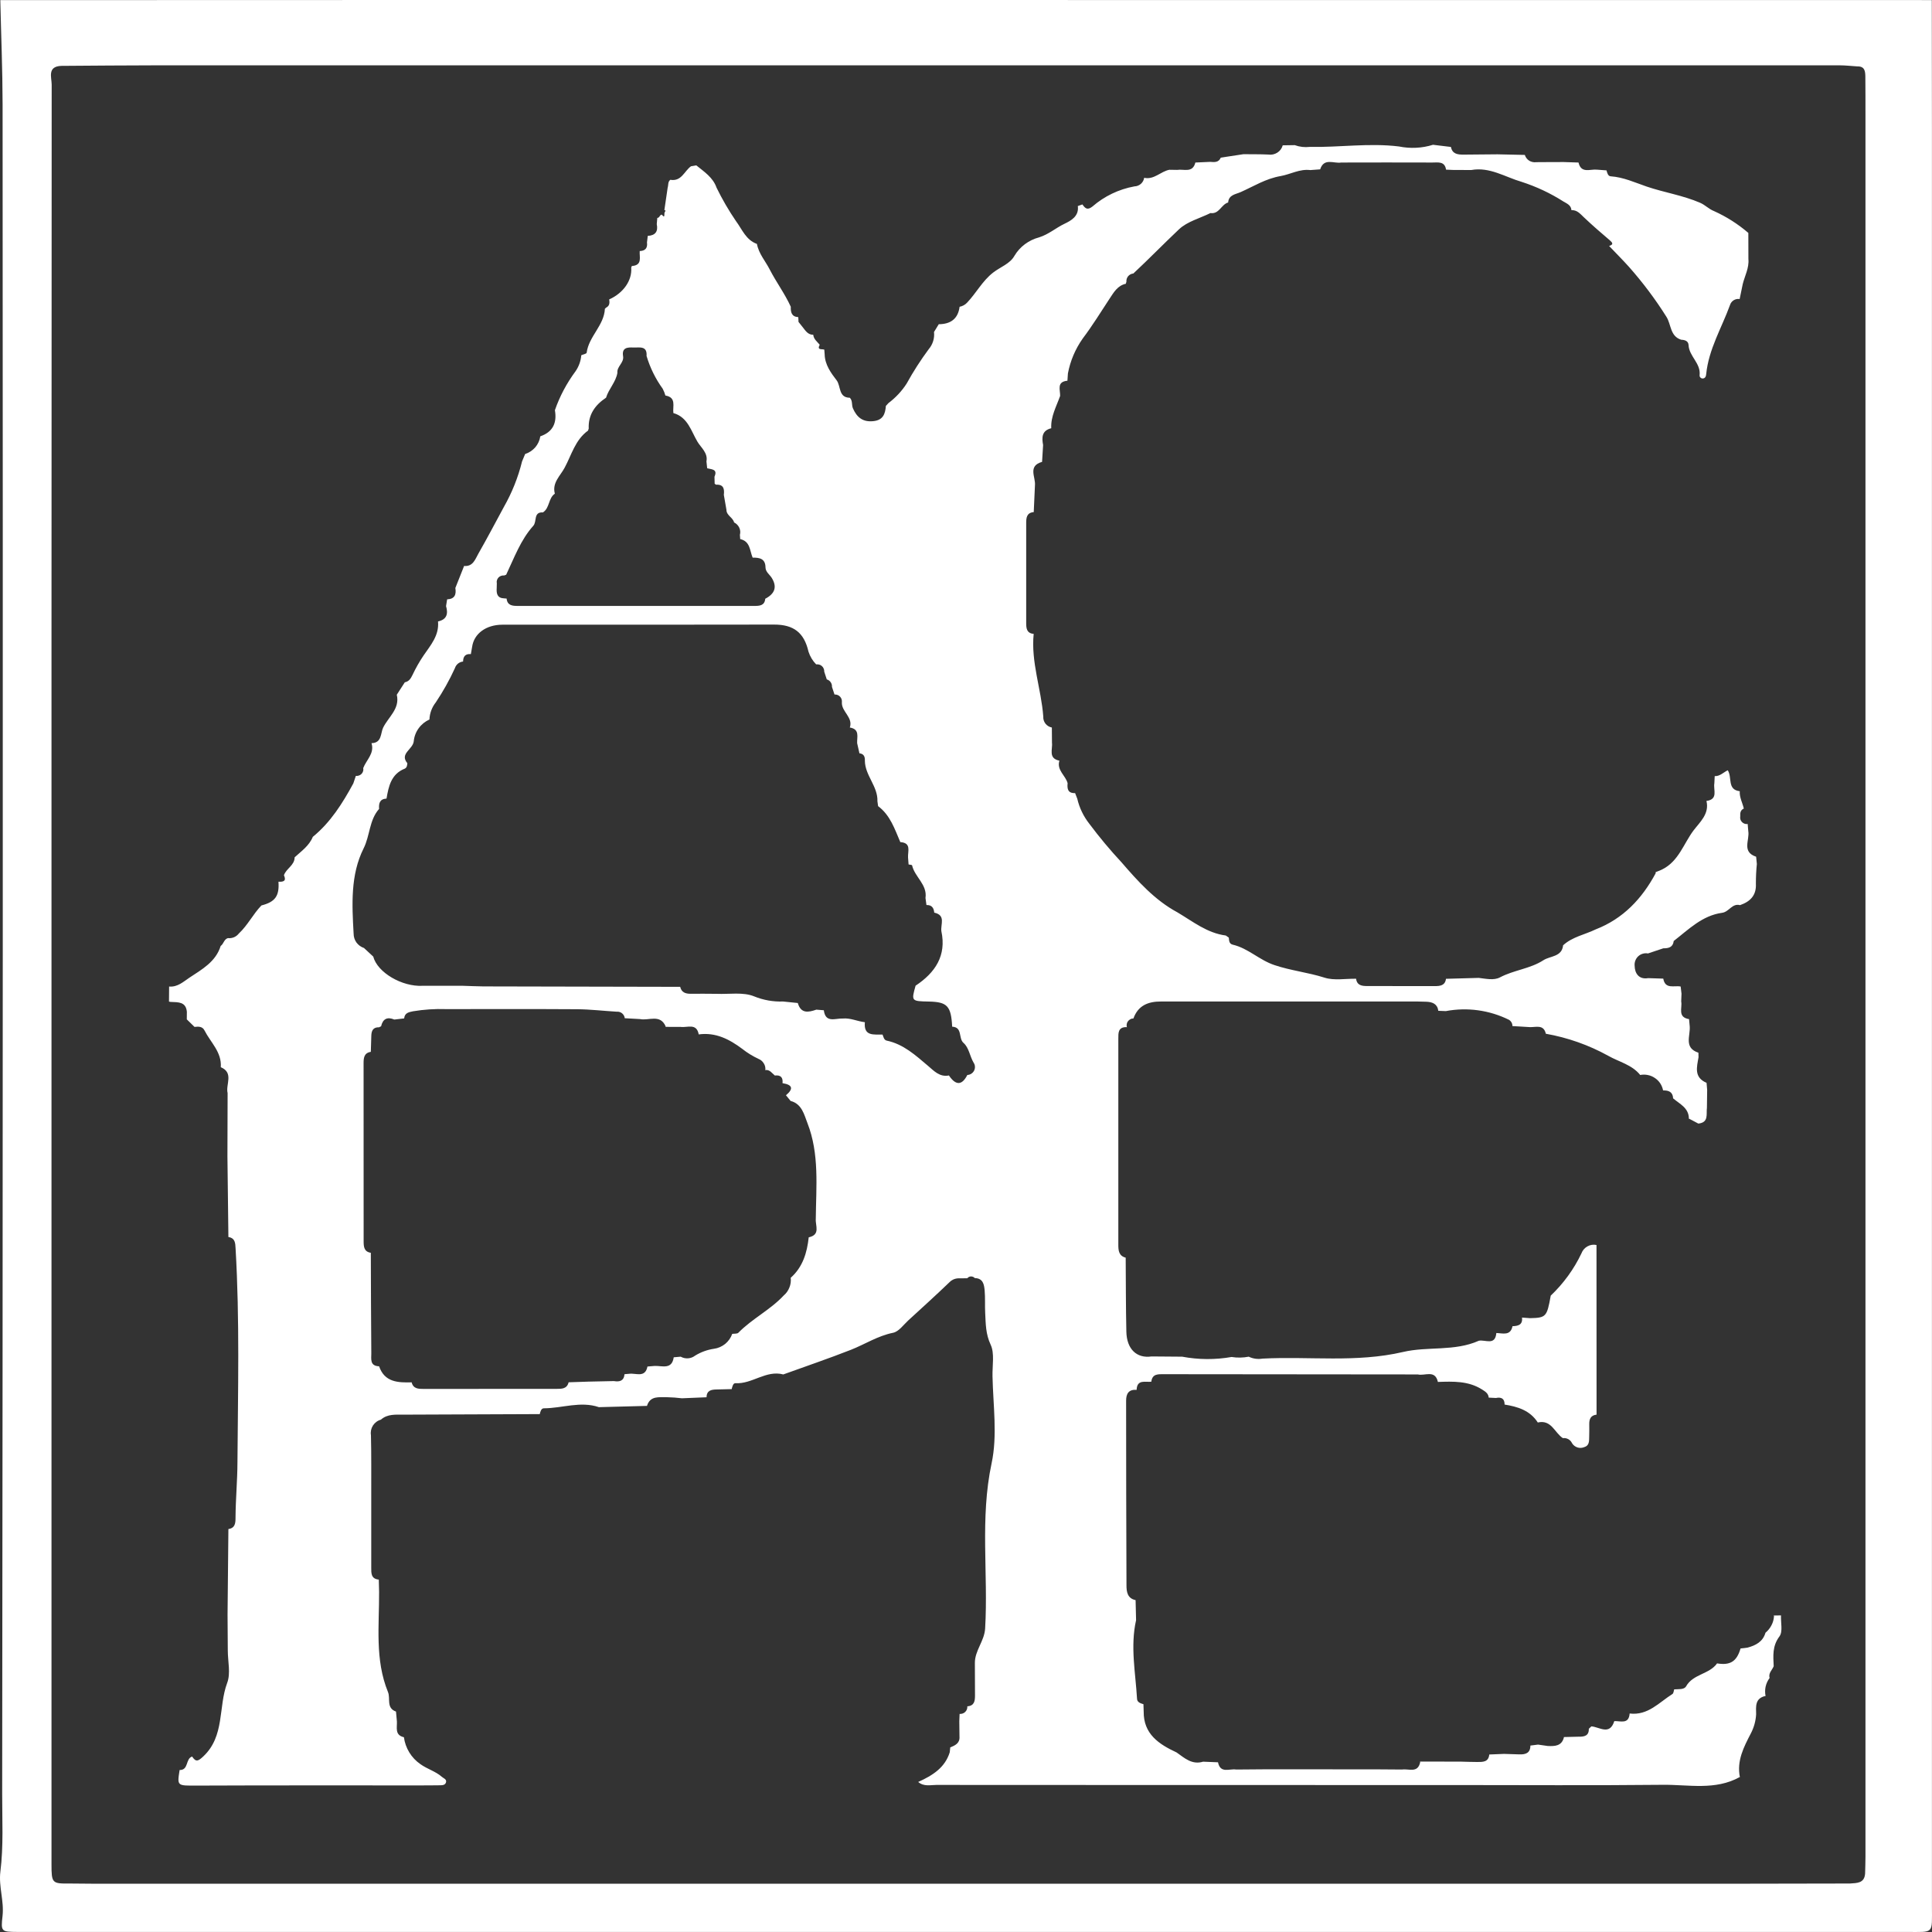 <svg width="32" height="32" viewBox="0 0 32 32" fill="none" xmlns="http://www.w3.org/2000/svg">
<rect x="0" y="0" width="32" height="32" fill="#333333" stroke="none"/>
<path d="M0.005 0.002C2.406 0.001 4.807 0.001 7.208 1.52798e-05C15.393 -5.86528e-05 23.578 0 31.764 0.001C31.841 0.001 31.919 0.002 31.997 0.002C31.997 0.702 31.998 1.402 31.999 2.102C31.999 11.927 31.999 21.752 31.999 31.576C31.999 32.041 32.041 31.999 31.583 31.999C21.188 31.999 10.793 32 0.398 31.999C0.363 31.999 0.327 31.999 0.292 31.999C0.019 31.997 0.013 31.994 0.042 31.735C0.07 31.488 -0.024 31.247 0.006 31.003C0.06 30.573 0.035 30.14 0.036 29.712C0.047 20.384 0.049 11.056 0.043 1.728C0.042 1.152 0.018 0.577 0.005 0.002ZM30.892 31.031C30.894 30.94 30.898 30.849 30.898 30.758C30.898 21.139 30.898 11.52 30.898 1.901C30.898 1.691 30.898 1.481 30.896 1.271C30.895 1.184 30.888 1.097 30.765 1.1C30.666 1.094 30.568 1.082 30.469 1.082C21.182 1.082 11.894 1.082 2.607 1.082C2.077 1.082 1.547 1.088 1.018 1.091C0.778 1.099 0.856 1.283 0.856 1.403C0.853 7.597 0.852 13.79 0.853 19.984C0.853 23.616 0.853 27.248 0.853 30.88C0.853 31.19 0.863 31.2 1.15 31.197C1.27 31.198 1.39 31.2 1.51 31.2C10.669 31.2 19.828 31.2 28.987 31.2C29.538 31.2 30.089 31.198 30.64 31.197C30.755 31.188 30.881 31.196 30.892 31.031Z" fill="white"/>
<path d="M13.47 5.545C13.477 5.618 13.535 5.659 13.577 5.71C13.527 5.806 13.614 5.776 13.653 5.791C13.655 5.817 13.657 5.844 13.659 5.87C13.663 6.041 13.764 6.178 13.857 6.299C13.93 6.394 13.884 6.586 14.076 6.588C14.125 6.638 14.103 6.708 14.127 6.763C14.19 6.907 14.285 6.993 14.461 6.976C14.628 6.96 14.662 6.856 14.673 6.723C14.687 6.707 14.701 6.692 14.715 6.677C14.834 6.587 14.937 6.478 15.017 6.353C15.126 6.155 15.248 5.965 15.383 5.783C15.416 5.744 15.441 5.699 15.456 5.65C15.471 5.601 15.476 5.55 15.47 5.499C15.496 5.456 15.523 5.413 15.549 5.37C15.745 5.369 15.868 5.281 15.894 5.081C15.942 5.072 15.986 5.048 16.019 5.012C16.17 4.853 16.272 4.652 16.449 4.515C16.568 4.422 16.73 4.369 16.803 4.236C16.893 4.085 17.04 3.976 17.212 3.931C17.37 3.881 17.488 3.775 17.63 3.707C17.737 3.656 17.875 3.582 17.852 3.413C17.877 3.404 17.903 3.395 17.928 3.386C17.973 3.449 18.008 3.489 18.095 3.42C18.292 3.249 18.532 3.134 18.79 3.087C18.83 3.086 18.867 3.071 18.897 3.045C18.926 3.019 18.946 2.983 18.951 2.945C19.116 2.981 19.224 2.839 19.369 2.812C19.412 2.813 19.454 2.813 19.497 2.814C19.607 2.796 19.755 2.871 19.799 2.692L20.044 2.681C20.115 2.687 20.185 2.693 20.22 2.611C20.345 2.592 20.47 2.573 20.595 2.554C20.733 2.556 20.871 2.553 21.009 2.56C21.06 2.568 21.113 2.556 21.157 2.528C21.201 2.5 21.232 2.457 21.246 2.407L21.445 2.404C21.525 2.433 21.61 2.443 21.694 2.433C22.186 2.443 22.677 2.365 23.171 2.426C23.359 2.464 23.553 2.455 23.735 2.398C23.834 2.41 23.933 2.422 24.032 2.434C24.055 2.551 24.143 2.561 24.239 2.561C24.426 2.559 24.614 2.558 24.802 2.556L25.256 2.566C25.268 2.606 25.294 2.64 25.329 2.662C25.364 2.683 25.407 2.692 25.448 2.686C25.599 2.684 25.75 2.685 25.9 2.684L26.145 2.692C26.189 2.879 26.337 2.798 26.45 2.81L26.609 2.822C26.62 2.863 26.633 2.917 26.677 2.92C26.89 2.935 27.076 3.022 27.274 3.09C27.565 3.189 27.874 3.235 28.16 3.359C28.245 3.396 28.302 3.462 28.389 3.496C28.596 3.589 28.787 3.711 28.958 3.858C28.958 4.002 28.959 4.146 28.959 4.289C28.973 4.438 28.899 4.568 28.865 4.706C28.848 4.788 28.831 4.87 28.814 4.953C28.779 4.947 28.744 4.955 28.715 4.973C28.685 4.992 28.664 5.02 28.654 5.053C28.516 5.432 28.301 5.784 28.26 6.196C28.257 6.231 28.246 6.267 28.202 6.269C28.195 6.269 28.188 6.267 28.181 6.265C28.175 6.262 28.169 6.258 28.164 6.253C28.159 6.247 28.155 6.241 28.153 6.235C28.151 6.228 28.15 6.221 28.151 6.214C28.173 6.017 27.976 5.901 27.968 5.716C27.964 5.647 27.907 5.63 27.846 5.627C27.66 5.57 27.681 5.371 27.601 5.247C27.417 4.954 27.209 4.678 26.98 4.419C26.874 4.301 26.761 4.189 26.652 4.074C26.731 4.049 26.709 4.02 26.661 3.978C26.516 3.855 26.372 3.73 26.234 3.599C26.173 3.542 26.122 3.476 26.028 3.481C26.021 3.399 25.959 3.375 25.896 3.338C25.68 3.2 25.447 3.091 25.203 3.012C24.93 2.933 24.675 2.761 24.369 2.816L24.073 2.815L23.951 2.81C23.93 2.667 23.817 2.692 23.724 2.692C23.221 2.69 22.718 2.691 22.214 2.692C22.093 2.713 21.93 2.608 21.866 2.805L21.703 2.817C21.526 2.795 21.372 2.888 21.212 2.916C20.963 2.959 20.767 3.085 20.551 3.181C20.467 3.219 20.351 3.225 20.342 3.354C20.228 3.385 20.195 3.55 20.049 3.529C19.873 3.616 19.665 3.669 19.529 3.797C19.274 4.038 19.029 4.29 18.772 4.53C18.739 4.533 18.708 4.549 18.686 4.574C18.665 4.6 18.654 4.632 18.657 4.665C18.654 4.677 18.651 4.689 18.647 4.7C18.511 4.73 18.449 4.84 18.38 4.944C18.234 5.166 18.094 5.394 17.934 5.606C17.811 5.78 17.727 5.977 17.688 6.186L17.68 6.306C17.497 6.323 17.562 6.456 17.559 6.558C17.497 6.733 17.402 6.898 17.412 7.093C17.254 7.132 17.254 7.246 17.277 7.371L17.26 7.65C17.018 7.719 17.156 7.902 17.142 8.039C17.135 8.187 17.128 8.334 17.122 8.482C17.005 8.492 16.997 8.575 16.997 8.664C16.998 9.215 16.997 9.766 16.997 10.317C16.997 10.406 17.004 10.489 17.121 10.499C17.074 10.967 17.246 11.409 17.28 11.868C17.277 11.91 17.29 11.952 17.316 11.986C17.342 12.019 17.38 12.042 17.422 12.05L17.422 12.051L17.424 12.3C17.438 12.411 17.357 12.56 17.547 12.599C17.499 12.757 17.649 12.844 17.683 12.972C17.674 13.063 17.685 13.141 17.807 13.136L17.843 13.229C17.878 13.381 17.947 13.523 18.044 13.646C18.21 13.868 18.388 14.081 18.577 14.284C18.844 14.593 19.126 14.909 19.501 15.111C19.757 15.262 19.993 15.455 20.303 15.495L20.353 15.53C20.358 15.579 20.356 15.632 20.419 15.647C20.673 15.706 20.857 15.901 21.109 15.985C21.382 16.077 21.666 16.106 21.938 16.193C22.098 16.244 22.286 16.208 22.461 16.211C22.476 16.323 22.558 16.332 22.648 16.332C23.02 16.332 23.392 16.332 23.764 16.333C23.854 16.333 23.935 16.324 23.95 16.212C24.131 16.207 24.311 16.202 24.492 16.197C24.61 16.21 24.742 16.242 24.843 16.189C25.075 16.066 25.346 16.046 25.564 15.904C25.677 15.831 25.87 15.851 25.89 15.657C26.044 15.516 26.25 15.481 26.431 15.393C26.886 15.216 27.196 14.885 27.422 14.466C27.425 14.461 27.422 14.453 27.422 14.446C27.459 14.43 27.498 14.418 27.534 14.399C27.804 14.264 27.886 13.974 28.05 13.755C28.152 13.62 28.317 13.48 28.264 13.266L28.265 13.266C28.465 13.238 28.375 13.082 28.395 12.974L28.401 12.855C28.487 12.859 28.545 12.793 28.617 12.758C28.695 12.876 28.602 13.079 28.816 13.105C28.809 13.207 28.861 13.296 28.883 13.392C28.826 13.418 28.821 13.466 28.824 13.52C28.821 13.537 28.822 13.554 28.826 13.571C28.831 13.587 28.84 13.603 28.852 13.615C28.864 13.628 28.879 13.637 28.895 13.643C28.912 13.649 28.93 13.651 28.947 13.648C28.95 13.688 28.953 13.727 28.957 13.766C28.983 13.912 28.843 14.109 29.087 14.19L29.099 14.31C29.088 14.418 29.083 14.527 29.083 14.636C29.093 14.829 28.991 14.933 28.82 14.992C28.689 14.957 28.639 15.104 28.523 15.119C28.194 15.164 27.968 15.395 27.722 15.586C27.71 15.69 27.637 15.708 27.55 15.707C27.465 15.735 27.381 15.763 27.296 15.792C27.267 15.787 27.236 15.788 27.208 15.797C27.18 15.805 27.154 15.82 27.132 15.841C27.111 15.861 27.095 15.886 27.085 15.914C27.075 15.941 27.072 15.971 27.075 16C27.077 16.113 27.139 16.228 27.299 16.201C27.383 16.204 27.466 16.206 27.549 16.209C27.581 16.392 27.732 16.318 27.837 16.34C27.842 16.379 27.846 16.419 27.851 16.458C27.849 16.501 27.848 16.544 27.846 16.587C27.867 16.694 27.78 16.848 27.976 16.88L27.987 16.999C28 17.156 27.885 17.355 28.131 17.436L28.133 17.511C28.105 17.674 28.053 17.845 28.266 17.935C28.269 17.974 28.272 18.014 28.276 18.053C28.274 18.151 28.273 18.249 28.272 18.347C28.258 18.453 28.307 18.591 28.13 18.61L27.969 18.525L27.973 18.519C27.967 18.347 27.82 18.285 27.712 18.192C27.707 18.086 27.638 18.058 27.546 18.061C27.538 18.019 27.522 17.98 27.499 17.944C27.476 17.909 27.445 17.878 27.41 17.855C27.375 17.831 27.336 17.814 27.294 17.806C27.252 17.797 27.209 17.797 27.167 17.805C27.03 17.634 26.816 17.589 26.637 17.487C26.315 17.309 25.966 17.186 25.604 17.122C25.567 16.961 25.439 17.017 25.337 17.012C25.241 17.006 25.146 17.001 25.051 16.995C25.051 16.974 25.046 16.954 25.036 16.936C25.026 16.918 25.011 16.902 24.993 16.891C24.67 16.731 24.302 16.68 23.947 16.747L23.823 16.742C23.808 16.628 23.726 16.596 23.627 16.592C23.529 16.587 23.43 16.588 23.331 16.588C21.965 16.588 20.598 16.588 19.231 16.588C19.017 16.587 18.85 16.654 18.773 16.869C18.755 16.869 18.737 16.873 18.722 16.882C18.706 16.89 18.692 16.902 18.682 16.916C18.671 16.93 18.664 16.947 18.662 16.964C18.659 16.982 18.66 17 18.665 17.016L18.655 17.012C18.518 17.012 18.523 17.11 18.523 17.203C18.523 18.34 18.523 19.478 18.523 20.616C18.523 20.71 18.529 20.801 18.645 20.831C18.648 21.239 18.647 21.648 18.656 22.057C18.662 22.346 18.828 22.503 19.073 22.467C19.243 22.468 19.412 22.47 19.581 22.471C19.851 22.522 20.128 22.523 20.399 22.476C20.493 22.491 20.59 22.489 20.683 22.471C20.753 22.505 20.833 22.516 20.91 22.503C21.685 22.462 22.463 22.574 23.239 22.393C23.646 22.297 24.091 22.387 24.494 22.207C24.599 22.184 24.765 22.295 24.784 22.079L24.785 22.079C24.892 22.082 25.018 22.13 25.052 21.966C25.143 21.963 25.221 21.945 25.21 21.828L25.208 21.823C25.253 21.826 25.297 21.829 25.342 21.833C25.608 21.827 25.622 21.811 25.685 21.46C25.896 21.259 26.069 21.022 26.194 20.759C26.212 20.71 26.247 20.669 26.293 20.644C26.338 20.618 26.392 20.61 26.443 20.621C26.443 21.558 26.444 22.494 26.444 23.431C26.346 23.442 26.321 23.506 26.323 23.592C26.324 23.661 26.324 23.73 26.322 23.798C26.32 23.867 26.326 23.944 26.24 23.969C26.204 23.984 26.164 23.986 26.127 23.974C26.09 23.962 26.058 23.937 26.038 23.904C26.025 23.876 26.003 23.852 25.976 23.837C25.948 23.822 25.917 23.816 25.886 23.82C25.749 23.732 25.697 23.509 25.471 23.561L25.47 23.56C25.342 23.361 25.139 23.299 24.921 23.264C24.921 23.164 24.867 23.137 24.777 23.155L24.658 23.149C24.651 23.079 24.605 23.051 24.547 23.014C24.319 22.87 24.069 22.881 23.818 22.889L23.816 22.889C23.769 22.68 23.599 22.794 23.484 22.765C22.082 22.764 20.68 22.762 19.278 22.761C19.186 22.761 19.087 22.752 19.07 22.881L19.072 22.885C18.972 22.898 18.833 22.84 18.826 23.02L18.826 23.02C18.695 23.011 18.652 23.083 18.652 23.2C18.653 24.22 18.653 25.239 18.658 26.259C18.658 26.362 18.672 26.475 18.809 26.503C18.812 26.613 18.814 26.724 18.817 26.835C18.719 27.271 18.808 27.705 18.833 28.139C18.836 28.196 18.891 28.212 18.939 28.227L18.943 28.348C18.939 28.72 19.193 28.889 19.488 29.026C19.619 29.118 19.742 29.235 19.927 29.179C20.009 29.182 20.092 29.186 20.174 29.189C20.213 29.382 20.366 29.29 20.475 29.309C20.645 29.308 20.815 29.306 20.985 29.305L22.799 29.306C22.941 29.307 23.082 29.308 23.224 29.309C23.334 29.292 23.485 29.375 23.523 29.186L23.519 29.177C23.743 29.178 23.968 29.178 24.192 29.178C24.283 29.18 24.374 29.184 24.465 29.184C24.557 29.184 24.655 29.189 24.667 29.06C24.749 29.057 24.83 29.054 24.911 29.05C24.995 29.053 25.08 29.055 25.164 29.058C25.268 29.062 25.348 29.037 25.348 28.912C25.391 28.907 25.433 28.901 25.475 28.896C25.529 28.904 25.582 28.912 25.635 28.919C25.752 28.924 25.866 28.922 25.903 28.778L25.902 28.771C25.985 28.769 26.067 28.767 26.15 28.765C26.242 28.767 26.319 28.75 26.316 28.634L26.358 28.594C26.493 28.604 26.661 28.75 26.738 28.507L26.738 28.507C26.842 28.503 26.978 28.564 26.992 28.382L26.992 28.381C27.295 28.418 27.48 28.197 27.701 28.058C27.72 28.046 27.721 28.007 27.73 27.981C27.8 27.976 27.895 27.988 27.927 27.931C28.043 27.725 28.312 27.733 28.44 27.551C28.659 27.587 28.766 27.519 28.829 27.304C28.867 27.299 28.905 27.295 28.944 27.29C29.081 27.253 29.199 27.192 29.242 27.043C29.283 27.009 29.317 26.967 29.341 26.92C29.366 26.873 29.38 26.821 29.383 26.768L29.377 26.758C29.418 26.757 29.458 26.756 29.499 26.756C29.493 26.874 29.532 27.024 29.474 27.103C29.353 27.264 29.37 27.426 29.378 27.598C29.352 27.662 29.287 27.712 29.31 27.793C29.278 27.835 29.256 27.884 29.244 27.936C29.233 27.988 29.233 28.042 29.244 28.094L29.239 28.091C29.065 28.131 29.085 28.267 29.087 28.394C29.081 28.504 29.051 28.612 29 28.71C28.883 28.935 28.763 29.165 28.818 29.435L28.815 29.434C28.409 29.659 27.967 29.557 27.541 29.562C26.383 29.574 25.225 29.566 24.067 29.566C21.213 29.566 18.36 29.566 15.507 29.564C15.412 29.564 15.305 29.596 15.208 29.515C15.452 29.405 15.652 29.276 15.731 29.023C15.734 28.996 15.737 28.97 15.739 28.943C15.821 28.909 15.9 28.873 15.892 28.764L15.889 28.509L15.894 28.388C15.911 28.389 15.929 28.387 15.945 28.381C15.961 28.376 15.976 28.366 15.988 28.354C16 28.342 16.009 28.328 16.015 28.312C16.021 28.296 16.023 28.279 16.022 28.262C16.137 28.254 16.149 28.175 16.149 28.085C16.148 27.906 16.148 27.726 16.147 27.546C16.145 27.338 16.305 27.182 16.317 26.972C16.37 26.062 16.229 25.15 16.424 24.237C16.523 23.776 16.449 23.277 16.439 22.795C16.435 22.619 16.475 22.414 16.409 22.274C16.325 22.095 16.327 21.927 16.318 21.751C16.311 21.625 16.32 21.499 16.309 21.374C16.3 21.278 16.284 21.172 16.146 21.169C16.139 21.161 16.129 21.154 16.118 21.149C16.107 21.144 16.095 21.142 16.083 21.142C16.071 21.142 16.059 21.145 16.049 21.15C16.038 21.155 16.029 21.163 16.021 21.172L15.9 21.173C15.869 21.171 15.838 21.175 15.808 21.185C15.779 21.196 15.752 21.212 15.73 21.234C15.505 21.45 15.274 21.66 15.043 21.871C14.963 21.945 14.886 22.056 14.792 22.075C14.538 22.126 14.327 22.265 14.094 22.357C13.724 22.502 13.347 22.63 12.974 22.765C12.687 22.689 12.459 22.927 12.181 22.91C12.142 22.908 12.129 22.968 12.119 23.008C12.037 23.01 11.954 23.013 11.872 23.014C11.781 23.015 11.704 23.03 11.703 23.143C11.567 23.149 11.431 23.154 11.295 23.16C11.213 23.15 11.13 23.144 11.046 23.142C10.919 23.146 10.77 23.112 10.716 23.286L9.92 23.307C9.614 23.203 9.312 23.325 9.007 23.326C8.964 23.326 8.95 23.381 8.94 23.422C8.189 23.425 7.439 23.428 6.688 23.431C6.556 23.432 6.419 23.416 6.309 23.514C6.254 23.529 6.208 23.564 6.177 23.611C6.147 23.659 6.135 23.715 6.144 23.77C6.152 24.091 6.148 24.412 6.149 24.733C6.149 25.143 6.149 25.553 6.149 25.963C6.149 26.054 6.143 26.151 6.274 26.163L6.279 26.367C6.282 26.924 6.207 27.487 6.426 28.025C6.471 28.133 6.393 28.29 6.559 28.349C6.564 28.404 6.569 28.458 6.574 28.513C6.579 28.614 6.535 28.738 6.69 28.774C6.702 28.863 6.732 28.948 6.779 29.025C6.826 29.102 6.888 29.168 6.962 29.219C7.077 29.302 7.215 29.338 7.32 29.431C7.351 29.458 7.402 29.47 7.387 29.522C7.372 29.571 7.321 29.569 7.28 29.57C7.153 29.572 7.026 29.572 6.899 29.572C5.687 29.572 4.475 29.57 3.263 29.575C2.932 29.576 2.933 29.585 2.975 29.317C3.128 29.32 3.07 29.129 3.182 29.094C3.247 29.19 3.281 29.172 3.368 29.091C3.726 28.754 3.613 28.273 3.763 27.874C3.823 27.715 3.773 27.517 3.773 27.337L3.769 26.746L3.783 25.326C3.897 25.309 3.901 25.224 3.901 25.137C3.903 24.83 3.932 24.523 3.933 24.218C3.941 23.038 3.971 21.858 3.902 20.679C3.897 20.592 3.897 20.507 3.783 20.489C3.778 20.044 3.772 19.599 3.767 19.154L3.77 18.105C3.734 17.962 3.878 17.771 3.657 17.676C3.675 17.426 3.487 17.265 3.387 17.067C3.353 16.999 3.287 17.001 3.222 17.009C3.179 16.968 3.137 16.926 3.094 16.884C3.094 16.842 3.094 16.8 3.095 16.758C3.079 16.59 2.951 16.601 2.833 16.595C2.821 16.595 2.81 16.593 2.799 16.589L2.801 16.34C2.941 16.353 3.04 16.258 3.138 16.193C3.345 16.056 3.574 15.93 3.655 15.668C3.705 15.634 3.709 15.557 3.775 15.538C3.809 15.542 3.844 15.537 3.875 15.524C3.907 15.511 3.934 15.489 3.955 15.463C4.104 15.324 4.191 15.141 4.33 14.997C4.558 14.939 4.629 14.84 4.612 14.604L4.62 14.614L4.613 14.604C4.691 14.608 4.748 14.595 4.703 14.497C4.74 14.385 4.88 14.333 4.88 14.2C4.992 14.097 5.121 14.009 5.181 13.861C5.476 13.62 5.673 13.305 5.852 12.976L5.894 12.851C5.912 12.853 5.929 12.851 5.946 12.845C5.962 12.839 5.977 12.83 5.989 12.817C6.001 12.805 6.009 12.789 6.014 12.773C6.019 12.756 6.02 12.739 6.016 12.722C6.068 12.586 6.205 12.48 6.154 12.311L6.154 12.309C6.327 12.306 6.302 12.142 6.346 12.052C6.432 11.876 6.627 11.739 6.572 11.507C6.616 11.438 6.66 11.369 6.705 11.301C6.775 11.287 6.804 11.238 6.833 11.178C6.886 11.066 6.947 10.958 7.017 10.855C7.135 10.683 7.276 10.523 7.255 10.294L7.255 10.293C7.402 10.261 7.425 10.166 7.388 10.039C7.394 10.002 7.4 9.965 7.406 9.927C7.532 9.922 7.56 9.847 7.542 9.739C7.59 9.617 7.639 9.495 7.687 9.374C7.836 9.387 7.871 9.261 7.923 9.171C8.069 8.916 8.205 8.656 8.345 8.398C8.48 8.161 8.582 7.906 8.647 7.642C8.664 7.601 8.681 7.561 8.698 7.52C8.763 7.499 8.821 7.46 8.866 7.409C8.91 7.357 8.939 7.294 8.949 7.227C9.16 7.154 9.227 7.002 9.191 6.794C9.271 6.563 9.387 6.346 9.533 6.149C9.587 6.071 9.62 5.979 9.628 5.884C9.659 5.87 9.715 5.86 9.717 5.842C9.752 5.572 10.006 5.391 10.019 5.114C10.027 5.108 10.035 5.101 10.041 5.094C10.101 5.064 10.098 5.01 10.09 4.956L10.093 4.958C10.327 4.852 10.471 4.644 10.455 4.435C10.457 4.424 10.46 4.415 10.466 4.406C10.646 4.393 10.587 4.257 10.596 4.156L10.599 4.158C10.693 4.154 10.728 4.103 10.716 4.015L10.729 3.907C10.856 3.9 10.903 3.833 10.878 3.712L10.887 3.609C10.928 3.609 10.922 3.558 10.963 3.555C10.963 3.555 11.007 3.621 11.004 3.555C11 3.493 11.048 3.492 11.004 3.48C11.022 3.355 11.04 3.231 11.059 3.106C11.073 3.063 11.059 3.011 11.103 2.978C11.288 3.01 11.334 2.833 11.445 2.754L11.533 2.739C11.663 2.845 11.809 2.938 11.868 3.108C11.962 3.3 12.069 3.485 12.19 3.662C12.294 3.802 12.354 3.974 12.537 4.04C12.567 4.202 12.677 4.323 12.748 4.462C12.857 4.674 13 4.865 13.098 5.081C13.095 5.17 13.11 5.246 13.222 5.253L13.226 5.332L13.296 5.42C13.342 5.478 13.381 5.545 13.47 5.545ZM11.834 7.896C11.891 7.767 11.785 7.776 11.713 7.756L11.701 7.642C11.729 7.501 11.607 7.41 11.552 7.316C11.449 7.144 11.393 6.909 11.154 6.842L11.153 6.839C11.139 6.729 11.207 6.583 11.021 6.551C11.01 6.512 10.995 6.474 10.976 6.438C10.857 6.274 10.767 6.09 10.709 5.896C10.722 5.72 10.588 5.76 10.49 5.756C10.394 5.751 10.297 5.757 10.32 5.898C10.34 6.008 10.214 6.069 10.226 6.176C10.2 6.329 10.082 6.442 10.038 6.587C9.855 6.709 9.741 6.87 9.751 7.098C9.748 7.11 9.744 7.121 9.74 7.132C9.527 7.285 9.467 7.534 9.352 7.747C9.281 7.881 9.141 7.996 9.19 8.177C9.08 8.252 9.107 8.413 8.993 8.487C8.831 8.477 8.897 8.638 8.833 8.709C8.624 8.941 8.517 9.239 8.384 9.519C8.373 9.524 8.362 9.528 8.35 9.532C8.333 9.53 8.315 9.532 8.299 9.538C8.283 9.544 8.268 9.553 8.256 9.566C8.244 9.579 8.235 9.594 8.231 9.611C8.226 9.627 8.225 9.645 8.229 9.662L8.227 9.741C8.221 9.832 8.235 9.907 8.351 9.911C8.365 9.912 8.378 9.913 8.391 9.914C8.403 10.029 8.486 10.036 8.576 10.036C9.881 10.036 11.185 10.036 12.489 10.036C12.578 10.036 12.664 10.034 12.675 9.917C12.837 9.833 12.874 9.718 12.782 9.571C12.746 9.514 12.68 9.473 12.679 9.397C12.677 9.252 12.58 9.235 12.466 9.236C12.417 9.121 12.428 8.966 12.26 8.929L12.255 8.859C12.266 8.819 12.262 8.776 12.244 8.739C12.226 8.701 12.196 8.671 12.159 8.653C12.139 8.57 12.031 8.538 12.032 8.443L11.989 8.197C12 8.101 11.988 8.021 11.86 8.028C11.852 8.022 11.845 8.017 11.837 8.012L11.834 7.896ZM6.312 16.999C6.301 17.003 6.29 17.008 6.28 17.015C6.179 17.012 6.152 17.072 6.15 17.158C6.148 17.246 6.145 17.334 6.142 17.422C6.03 17.439 6.022 17.522 6.022 17.61C6.023 18.594 6.023 19.578 6.023 20.562C6.023 20.65 6.03 20.733 6.142 20.75C6.144 21.306 6.145 21.861 6.15 22.417C6.15 22.509 6.124 22.625 6.279 22.63C6.37 22.895 6.591 22.902 6.818 22.896C6.845 23.004 6.931 23.005 7.018 23.005C7.752 23.005 8.485 23.004 9.219 23.004C9.306 23.004 9.392 23.004 9.418 22.895C9.528 22.891 9.639 22.888 9.749 22.884C9.888 22.881 10.028 22.878 10.168 22.875C10.262 22.891 10.334 22.873 10.344 22.761L10.424 22.754C10.535 22.74 10.686 22.826 10.724 22.634C10.764 22.631 10.805 22.627 10.846 22.624C10.971 22.621 11.129 22.688 11.159 22.481L11.275 22.471C11.312 22.492 11.355 22.501 11.397 22.498C11.44 22.495 11.48 22.479 11.514 22.453C11.608 22.395 11.715 22.356 11.825 22.34C11.894 22.331 11.958 22.302 12.012 22.259C12.065 22.215 12.105 22.158 12.128 22.093C12.162 22.088 12.21 22.094 12.229 22.075C12.457 21.842 12.757 21.697 12.981 21.457C13.023 21.422 13.055 21.376 13.075 21.325C13.096 21.274 13.103 21.219 13.097 21.164C13.298 20.985 13.367 20.748 13.395 20.494C13.594 20.451 13.503 20.301 13.512 20.188C13.517 19.654 13.574 19.113 13.373 18.6C13.32 18.465 13.283 18.284 13.095 18.235C13.069 18.203 13.043 18.172 13.018 18.141C13.145 18.035 13.129 17.967 12.962 17.941L12.961 17.94C12.971 17.846 12.93 17.802 12.834 17.814C12.785 17.775 12.75 17.711 12.672 17.724L12.677 17.718C12.68 17.68 12.67 17.642 12.649 17.61C12.629 17.577 12.598 17.552 12.562 17.538C12.467 17.493 12.378 17.439 12.296 17.374C12.081 17.213 11.854 17.095 11.573 17.133C11.538 16.94 11.385 17.024 11.275 17.009L11.021 17.008L11.026 17.001C10.934 16.79 10.745 16.91 10.6 16.879L10.348 16.865C10.345 16.834 10.329 16.805 10.304 16.784C10.28 16.764 10.248 16.754 10.216 16.757C9.998 16.744 9.781 16.718 9.564 16.716C8.839 16.711 8.113 16.715 7.388 16.714C7.205 16.708 7.022 16.72 6.841 16.75C6.766 16.765 6.703 16.779 6.694 16.868C6.64 16.874 6.586 16.881 6.531 16.887C6.414 16.838 6.341 16.875 6.312 16.999ZM15.474 15.116C15.467 15.038 15.433 14.987 15.345 14.99C15.34 14.952 15.334 14.913 15.329 14.874C15.362 14.651 15.15 14.526 15.107 14.333C15.105 14.324 15.069 14.323 15.049 14.318L15.04 14.202C15.034 14.099 15.1 13.96 14.912 13.948C14.819 13.732 14.746 13.503 14.544 13.352L14.533 13.272C14.542 13.024 14.328 12.845 14.325 12.601C14.328 12.536 14.31 12.486 14.235 12.477L14.197 12.309C14.192 12.207 14.245 12.078 14.076 12.05C14.133 11.88 13.937 11.789 13.944 11.634C13.946 11.617 13.945 11.6 13.94 11.584C13.935 11.567 13.926 11.552 13.915 11.54C13.903 11.527 13.889 11.517 13.873 11.511C13.857 11.505 13.84 11.502 13.822 11.503L13.78 11.377C13.782 11.349 13.774 11.322 13.759 11.3C13.743 11.277 13.72 11.26 13.694 11.253L13.652 11.125C13.653 11.108 13.65 11.091 13.643 11.075C13.637 11.059 13.627 11.044 13.614 11.033C13.601 11.021 13.586 11.012 13.569 11.008C13.553 11.003 13.535 11.002 13.518 11.004C13.46 10.945 13.416 10.872 13.391 10.793C13.319 10.479 13.146 10.344 12.82 10.345C12.109 10.346 11.398 10.346 10.686 10.347C9.897 10.347 9.109 10.345 8.32 10.347C8.049 10.348 7.851 10.496 7.82 10.713C7.813 10.754 7.806 10.794 7.799 10.834C7.708 10.826 7.671 10.873 7.67 10.957C7.64 10.96 7.61 10.972 7.586 10.991C7.562 11.011 7.544 11.037 7.535 11.066C7.445 11.264 7.338 11.454 7.217 11.635C7.153 11.716 7.117 11.815 7.113 11.917C7.042 11.949 6.98 11.999 6.934 12.063C6.888 12.126 6.86 12.201 6.853 12.278C6.838 12.414 6.614 12.482 6.747 12.641C6.743 12.675 6.742 12.71 6.707 12.73C6.479 12.819 6.437 13.022 6.402 13.227L6.402 13.227C6.288 13.233 6.272 13.308 6.279 13.398C6.114 13.584 6.13 13.838 6.022 14.053C5.803 14.491 5.83 14.983 5.857 15.464C5.857 15.516 5.873 15.568 5.904 15.611C5.935 15.653 5.979 15.685 6.029 15.702L6.182 15.844C6.251 16.107 6.656 16.346 7 16.328L7.669 16.328C7.782 16.331 7.894 16.337 8.007 16.338C9.093 16.341 10.18 16.343 11.266 16.345C11.287 16.435 11.351 16.46 11.436 16.46C11.58 16.458 11.725 16.46 11.869 16.461C12.079 16.47 12.309 16.428 12.491 16.503C12.643 16.565 12.806 16.594 12.97 16.588C13.052 16.597 13.133 16.605 13.214 16.613C13.265 16.792 13.389 16.769 13.521 16.723L13.645 16.733C13.673 16.951 13.836 16.864 13.959 16.87C14.086 16.858 14.202 16.917 14.325 16.931C14.302 17.169 14.475 17.132 14.618 17.136C14.633 17.175 14.641 17.226 14.687 17.236C14.965 17.295 15.163 17.478 15.37 17.653C15.467 17.735 15.563 17.844 15.717 17.813C15.831 17.982 15.933 17.98 16.022 17.805C16.045 17.804 16.068 17.797 16.088 17.784C16.108 17.771 16.123 17.754 16.134 17.733C16.145 17.712 16.149 17.689 16.148 17.666C16.147 17.642 16.139 17.62 16.126 17.601C16.062 17.493 16.05 17.354 15.959 17.274C15.87 17.196 15.947 17.014 15.771 17.005C15.753 16.664 15.691 16.596 15.39 16.589C15.093 16.583 15.093 16.583 15.165 16.326C15.49 16.11 15.679 15.83 15.592 15.423C15.577 15.311 15.67 15.159 15.474 15.116Z" fill="white"/>
</svg>

